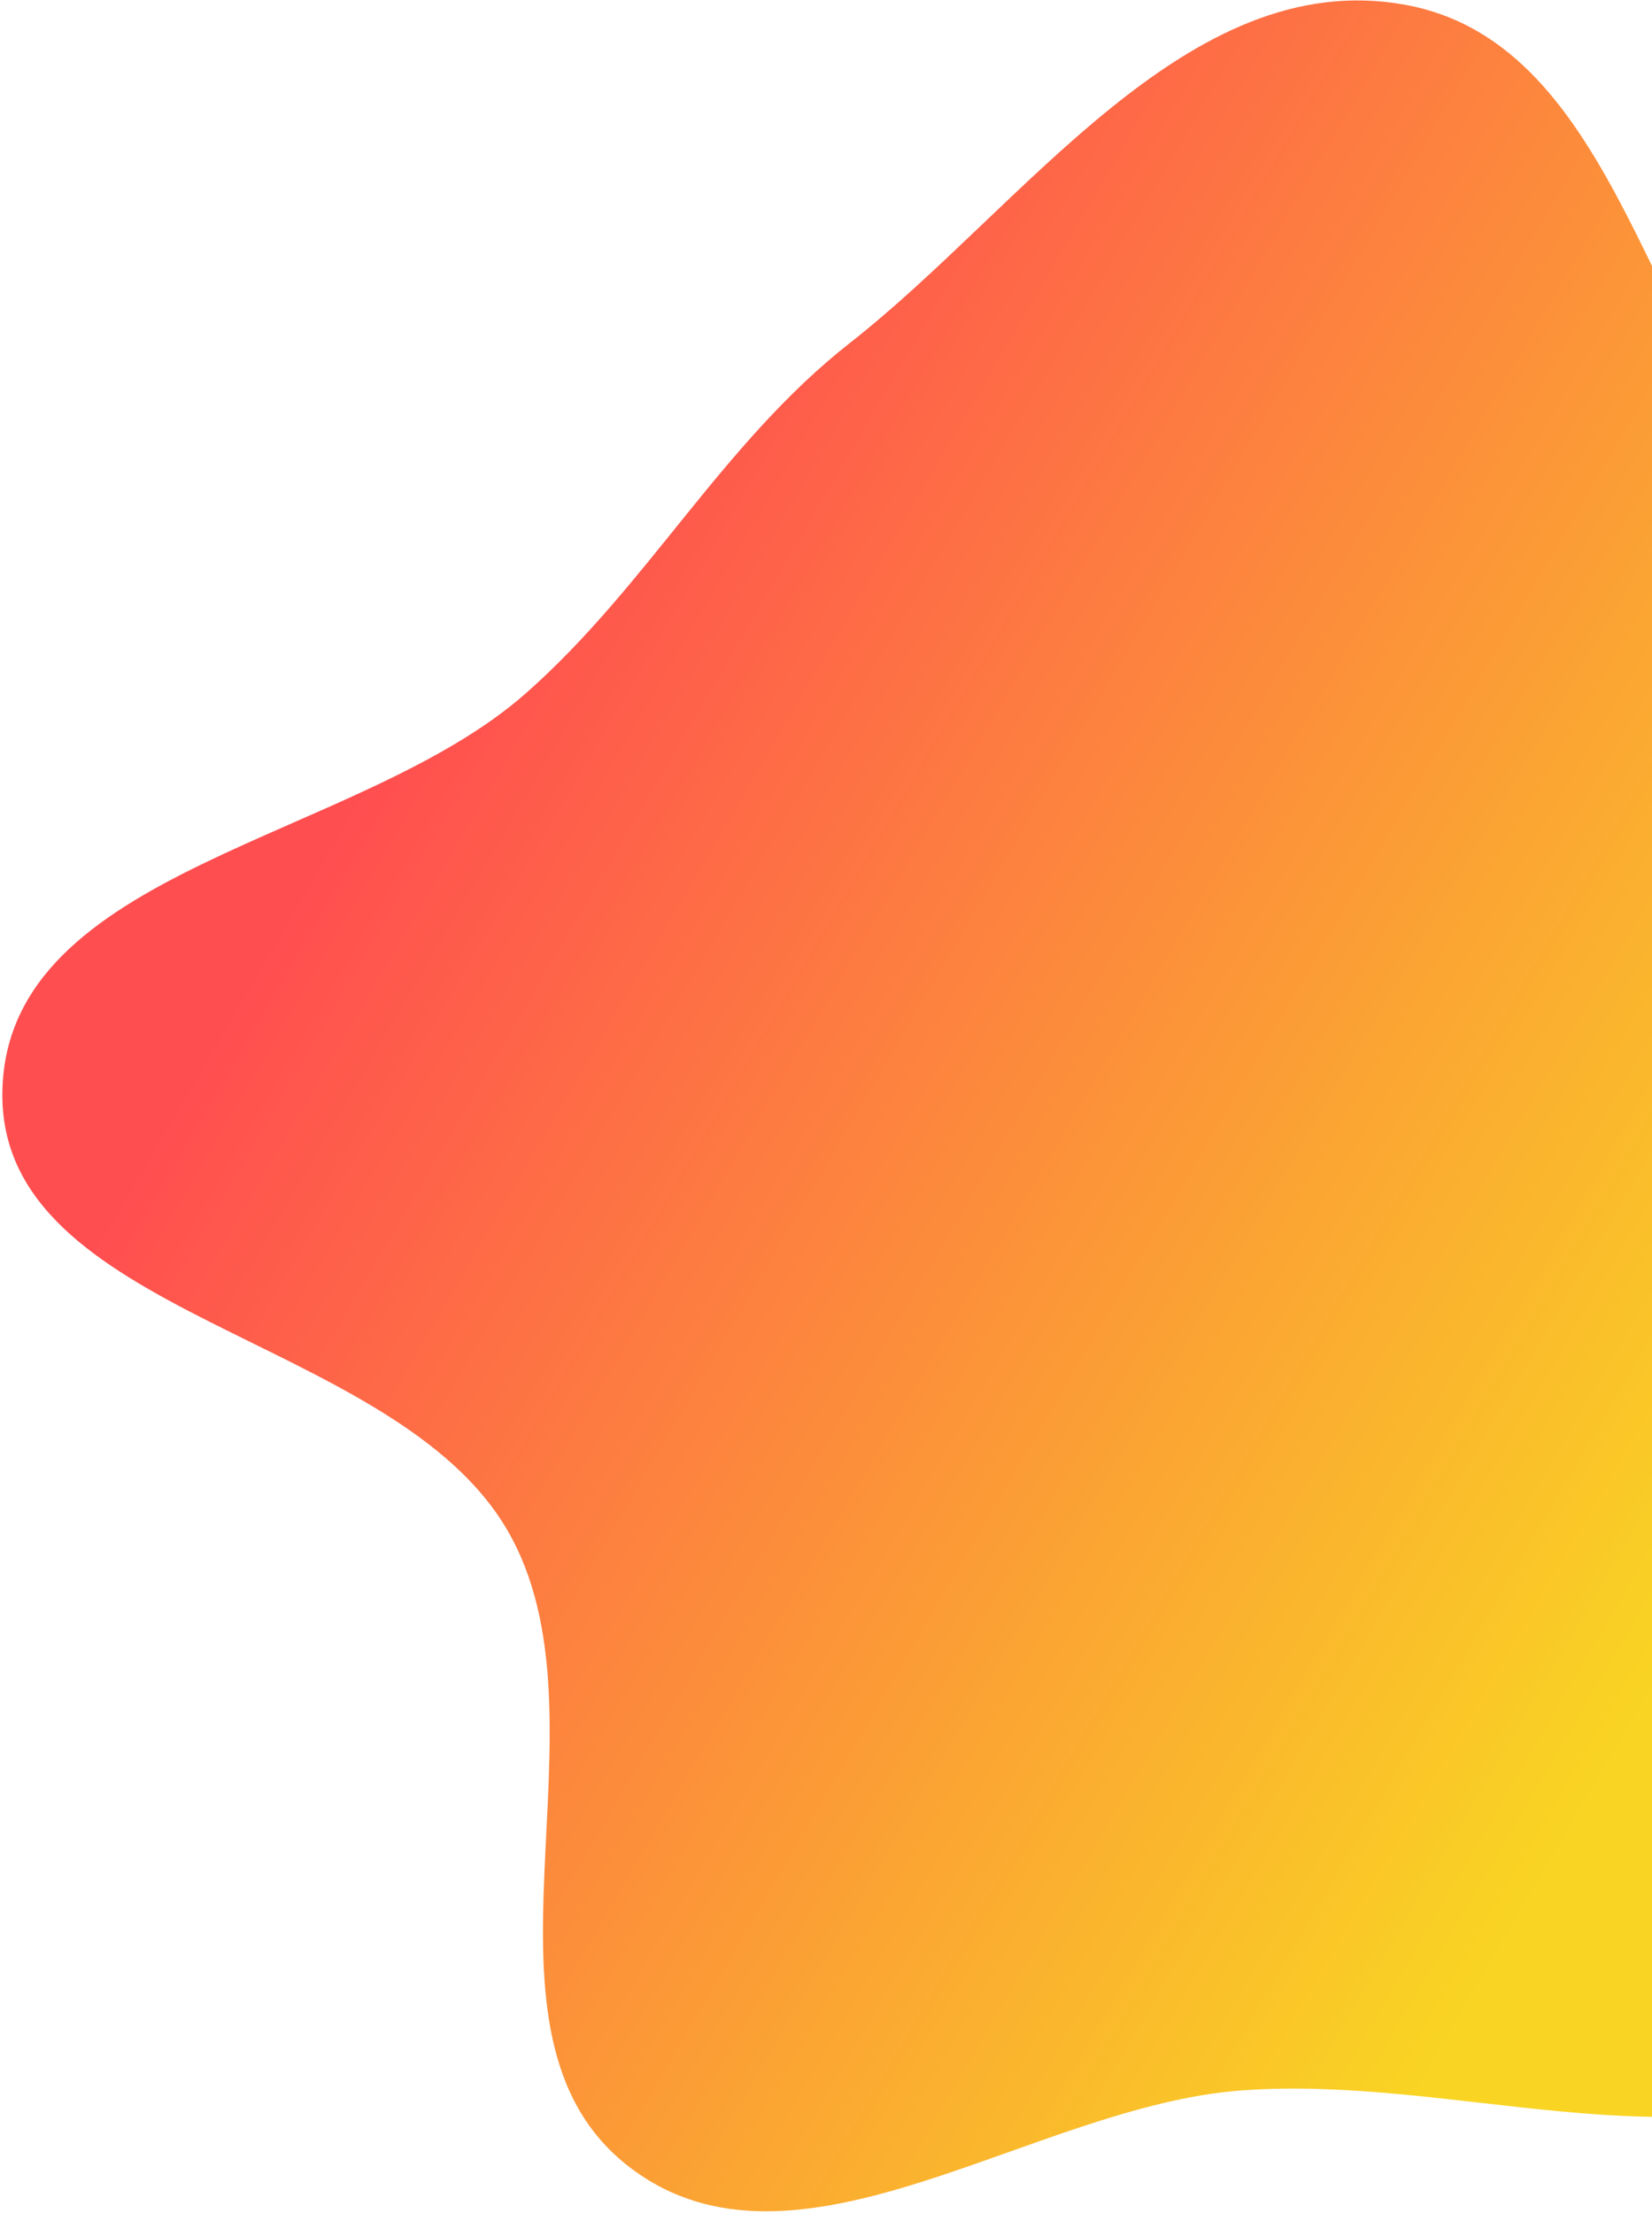 <svg width="483" height="647" viewBox="0 0 483 647" fill="none" xmlns="http://www.w3.org/2000/svg">
<path fill-rule="evenodd" clip-rule="evenodd" d="M526.424 150.084C569.158 194.335 638.052 210.467 665.659 265.441C696.038 325.935 706.264 399.699 683.848 463.564C661.37 527.605 607.286 579.028 545.632 607.402C489.204 633.371 425.04 606.67 363.084 611.183C301.904 615.639 232.978 670.936 184.2 633.729C132.859 594.567 180.84 503.155 148.325 447.368C114.797 389.842 -0.781 385.446 0.699 318.884C2.152 253.513 104.736 245.942 153.765 202.687C189.386 171.261 211.19 129.499 248.578 100.197C299.408 60.359 347.068 -10.052 410.64 1.362C473.753 12.694 481.879 103.956 526.424 150.084Z" fill="url(#paint0_linear_360_3543)"/>
<defs>
<linearGradient id="paint0_linear_360_3543" x1="152.5" y1="150" x2="549.5" y2="382.5" gradientUnits="userSpaceOnUse">
<stop stop-color="#FF4E50"/>
<stop offset="1" stop-color="#F9D423"/>
</linearGradient>
</defs>
</svg>
